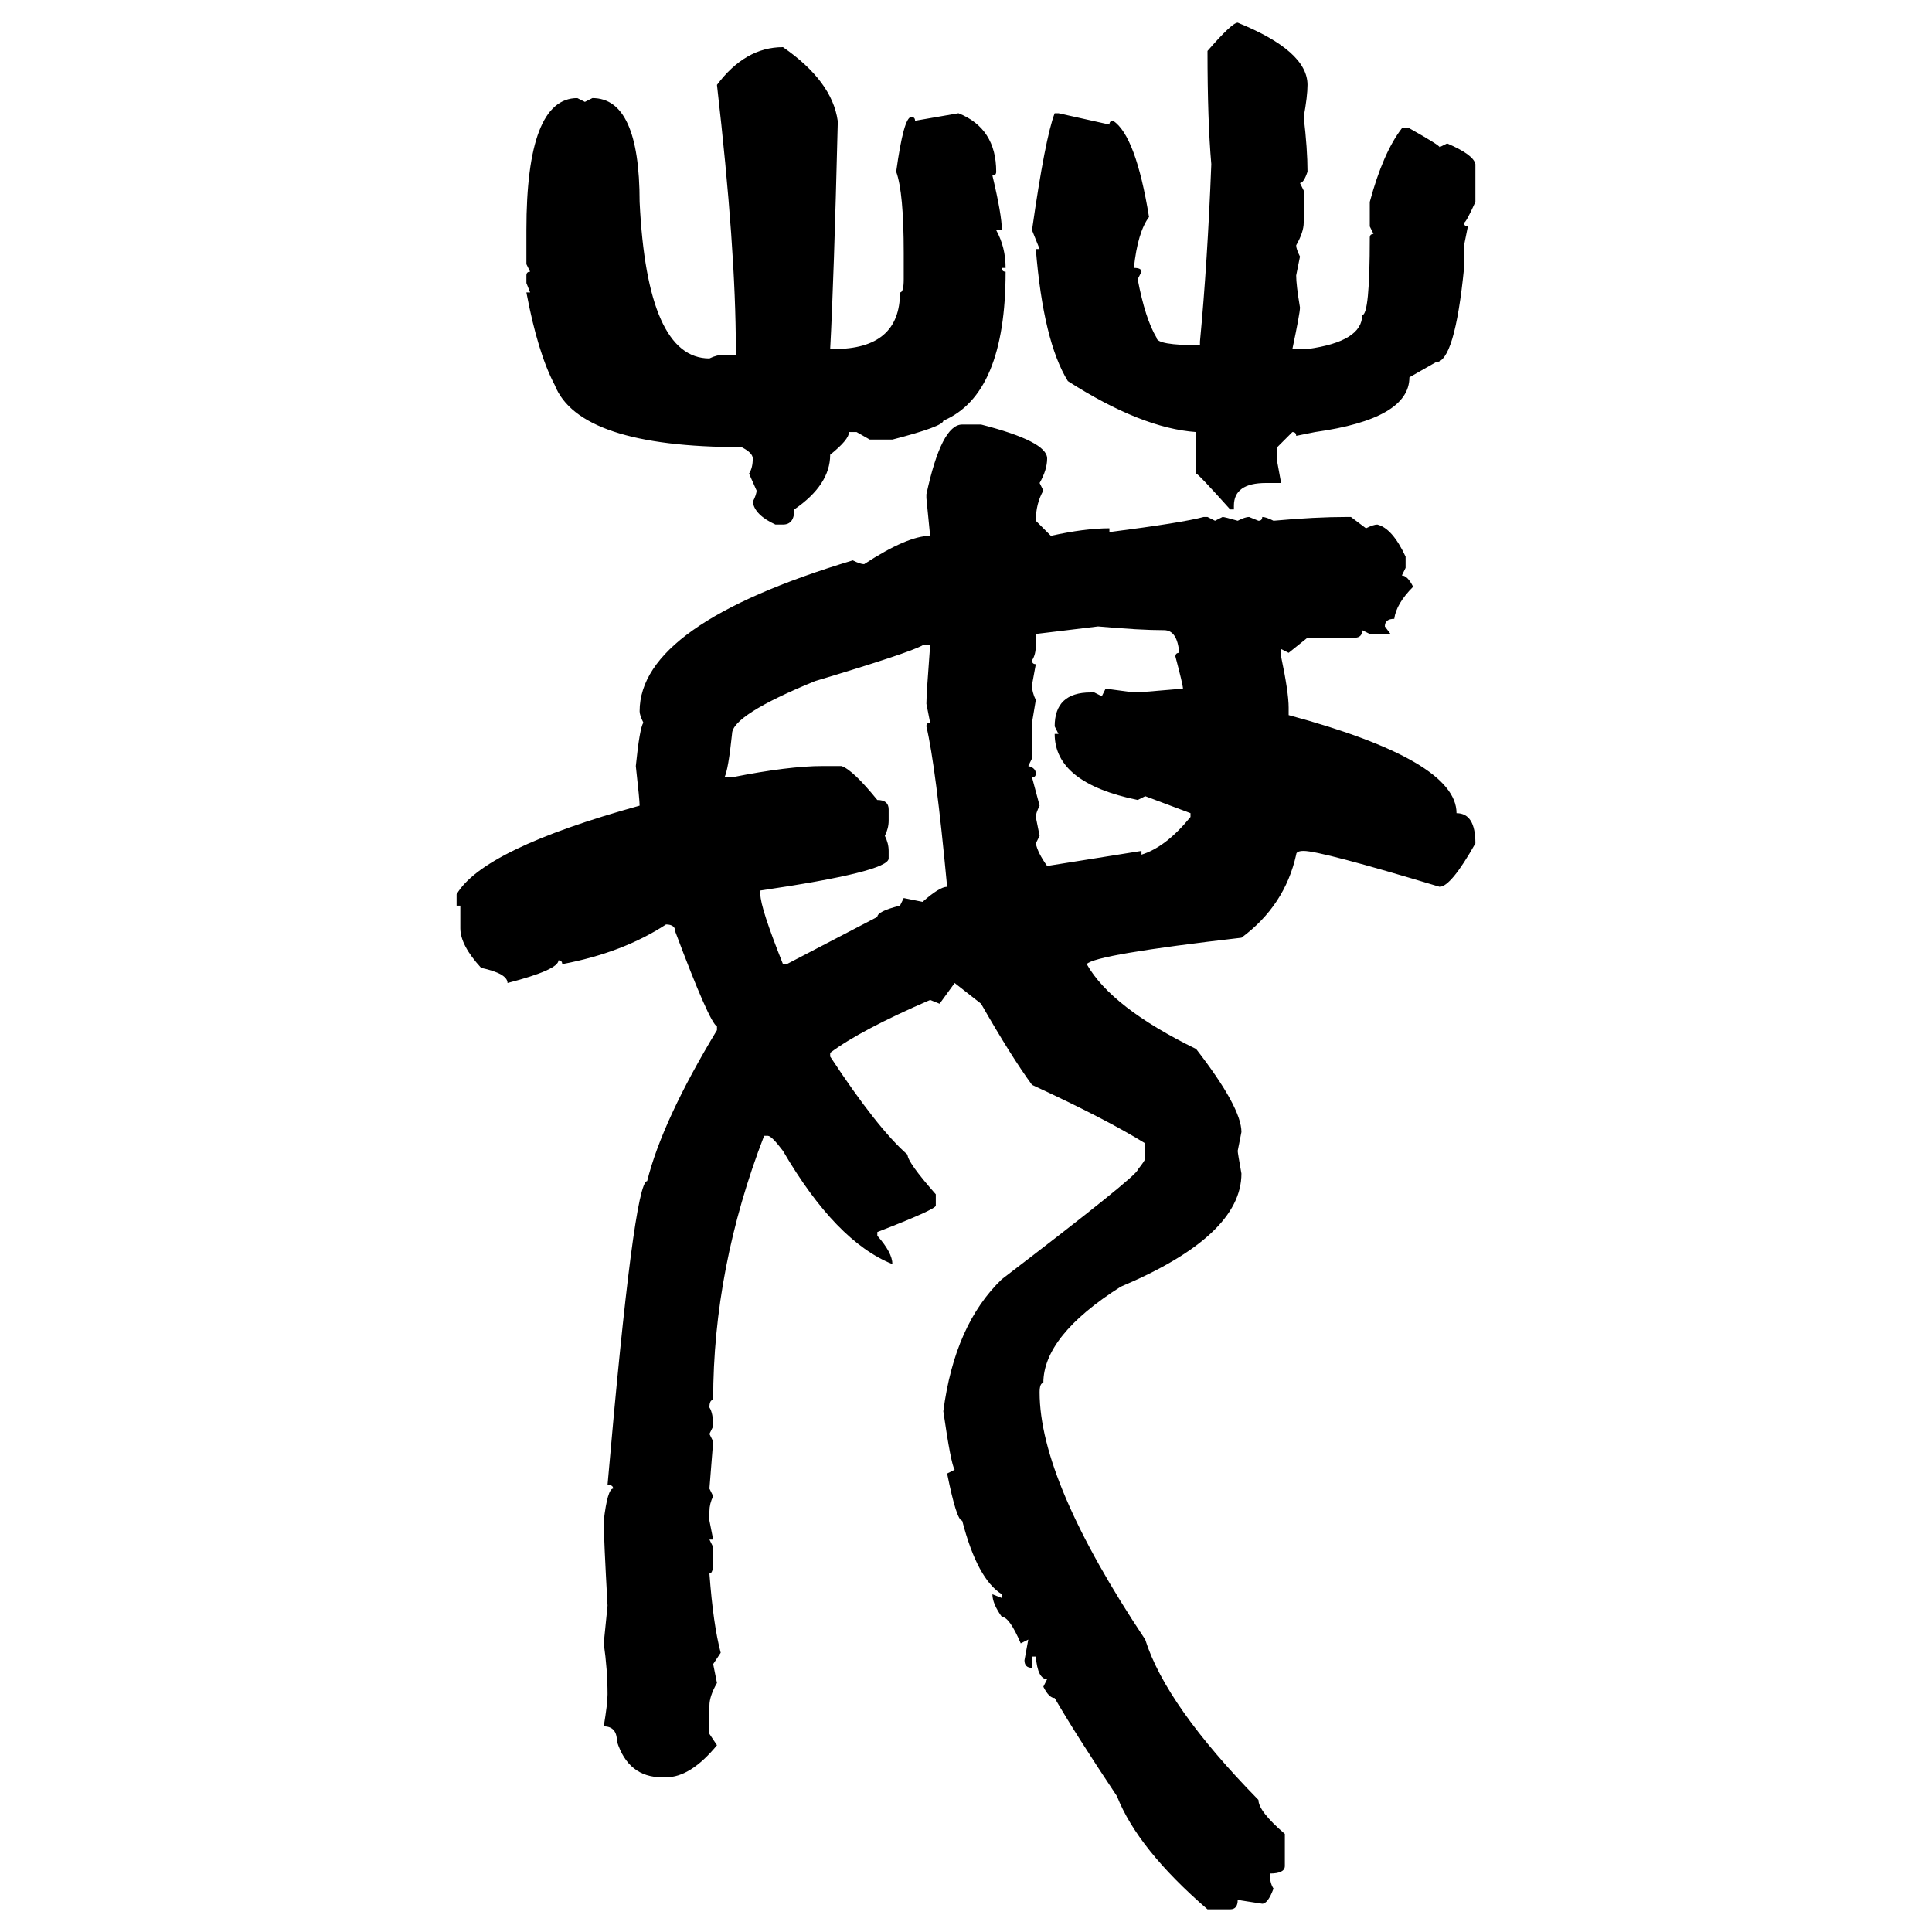 <svg xmlns="http://www.w3.org/2000/svg" xmlns:xlink="http://www.w3.org/1999/xlink" width="300" height="300"><path d="M192.19 3.52L192.19 3.52Q203.03 7.91 203.03 13.18L203.03 13.18Q203.03 14.94 202.44 18.16L202.44 18.16Q203.03 23.14 203.03 26.66L203.03 26.66Q202.44 28.42 201.86 28.42L201.86 28.42L202.44 29.59L202.44 34.57Q202.44 36.04 201.27 38.09L201.27 38.09Q201.27 38.67 201.86 39.84L201.86 39.84L201.27 42.77Q201.27 44.24 201.86 47.75L201.86 47.75Q201.86 48.63 200.68 54.20L200.68 54.20L203.03 54.20Q211.52 53.03 211.52 48.93L211.52 48.93Q212.70 48.93 212.70 36.91L212.70 36.91Q212.70 36.33 213.28 36.33L213.28 36.33L212.70 35.16L212.70 31.35Q214.75 23.73 217.68 19.92L217.68 19.92L218.85 19.92Q223.54 22.56 223.54 22.85L223.54 22.85L224.71 22.27Q228.81 24.02 229.10 25.49L229.10 25.49L229.10 31.35Q227.64 34.57 227.34 34.57L227.34 34.57Q227.34 35.16 227.93 35.16L227.93 35.16L227.34 38.09L227.34 41.60Q225.88 56.25 222.95 56.25L222.95 56.25L218.85 58.59Q218.85 65.04 204.20 67.09L204.20 67.09L201.27 67.68Q201.27 67.09 200.68 67.09L200.68 67.09L198.34 69.43L198.34 71.78L198.93 75L196.58 75Q191.60 75 191.60 78.52L191.60 78.52L191.60 79.10L191.02 79.10Q186.04 73.54 185.74 73.54L185.74 73.54L185.74 67.09Q177.25 66.50 165.82 59.18L165.82 59.18Q162.01 53.03 160.84 38.67L160.84 38.67L161.43 38.67L160.25 35.74Q162.30 21.39 163.77 17.58L163.77 17.58L164.36 17.58L172.27 19.34Q172.27 18.75 172.85 18.75L172.85 18.75Q176.37 21.09 178.42 33.69L178.42 33.69Q176.66 36.04 176.07 41.60L176.07 41.60Q177.25 41.60 177.25 42.19L177.25 42.19L176.66 43.36Q177.83 49.51 179.59 52.44L179.59 52.44Q179.59 53.61 186.33 53.61L186.33 53.61L186.33 53.03Q187.50 40.72 188.09 25.49L188.09 25.49Q187.50 18.75 187.50 7.91L187.50 7.91Q191.31 3.52 192.19 3.52ZM121.58 7.32L121.58 7.32Q129.20 12.60 130.08 18.75L130.08 18.75L130.08 19.34Q129.49 43.36 128.91 54.20L128.91 54.20L129.49 54.20Q139.75 54.20 139.75 45.41L139.75 45.41Q140.33 45.41 140.33 43.36L140.33 43.36L140.33 39.26Q140.33 29.88 139.16 26.66L139.16 26.66Q140.33 18.16 141.50 18.16L141.50 18.16Q142.09 18.16 142.09 18.75L142.09 18.75L148.83 17.58Q154.69 19.92 154.69 26.66L154.69 26.66Q154.69 27.25 154.10 27.25L154.10 27.25Q155.57 33.40 155.57 35.74L155.57 35.74L154.69 35.74Q156.15 38.38 156.15 41.60L156.15 41.60L155.57 41.60Q155.57 42.19 156.15 42.19L156.15 42.19Q156.15 61.23 146.48 65.33L146.48 65.33Q146.48 66.21 138.57 68.26L138.57 68.26L135.06 68.26L133.01 67.09L131.84 67.09Q131.84 68.26 128.91 70.61L128.91 70.61Q128.91 75.29 123.34 79.10L123.34 79.10Q123.34 81.45 121.58 81.45L121.58 81.45L120.41 81.45Q117.19 79.98 116.89 77.93L116.89 77.93Q117.48 76.76 117.48 76.17L117.48 76.17L116.31 73.54Q116.89 72.66 116.89 71.19L116.89 71.19Q116.89 70.31 115.14 69.43L115.14 69.43Q89.94 69.43 86.13 59.77L86.13 59.77Q83.50 54.79 81.74 45.41L81.74 45.41L82.32 45.41L81.74 43.95L81.74 42.77Q81.74 42.19 82.32 42.19L82.32 42.19L81.74 41.02L81.74 35.74Q81.74 15.23 89.65 15.23L89.65 15.23L90.82 15.82L91.99 15.23Q99.32 15.23 99.32 31.35L99.32 31.35Q100.49 55.66 110.16 55.66L110.16 55.66Q111.33 55.08 112.50 55.08L112.50 55.08L114.26 55.08L114.26 54.20Q114.26 38.67 111.33 13.18L111.33 13.18Q115.72 7.32 121.58 7.32ZM149.41 65.92L149.41 65.92L152.34 65.92Q162.60 68.55 162.60 71.19L162.60 71.19Q162.60 72.95 161.43 75L161.43 75L162.01 76.17Q160.84 78.22 160.84 80.86L160.84 80.86L163.18 83.20Q168.46 82.03 172.27 82.03L172.27 82.03L172.27 82.62Q183.69 81.15 186.91 80.27L186.91 80.27L187.50 80.27L188.67 80.86L189.84 80.27Q190.14 80.27 192.19 80.86L192.19 80.86Q193.36 80.27 193.95 80.27L193.95 80.27L195.41 80.86Q196.00 80.86 196.00 80.27L196.00 80.27Q196.58 80.27 197.75 80.86L197.75 80.86Q204.20 80.27 209.18 80.27L209.18 80.27L209.77 80.27L212.11 82.03Q213.28 81.45 213.87 81.45L213.87 81.45Q216.21 82.03 218.26 86.43L218.26 86.43L218.26 88.18L217.68 89.36Q218.55 89.36 219.43 91.11L219.43 91.11Q216.80 93.75 216.50 96.09L216.50 96.09Q215.04 96.09 215.04 97.27L215.04 97.27L215.92 98.44L212.70 98.44L211.52 97.85Q211.52 99.02 210.35 99.02L210.35 99.02L203.03 99.02L200.10 101.37L198.93 100.78L198.93 101.95Q200.10 107.52 200.10 109.86L200.10 109.86L200.10 111.04Q226.17 118.07 226.17 126.27L226.17 126.27Q229.10 126.27 229.10 130.96L229.10 130.96Q225.29 137.70 223.54 137.70L223.54 137.70Q205.08 132.13 202.44 132.13L202.44 132.13Q201.27 132.13 201.27 132.71L201.27 132.71Q199.51 140.63 192.77 145.61L192.77 145.61Q169.92 148.24 168.75 149.71L168.75 149.71Q172.56 156.45 185.74 162.89L185.74 162.89Q192.77 171.97 192.77 175.78L192.77 175.78L192.19 178.71Q192.19 179.00 192.77 182.23L192.77 182.23Q192.77 191.89 174.02 199.80L174.02 199.80Q162.01 207.42 162.01 214.75L162.01 214.75Q161.43 214.75 161.43 216.21L161.43 216.21Q161.43 229.98 177.83 254.59L177.83 254.59Q181.05 264.84 195.41 279.49L195.41 279.49Q195.41 281.25 199.51 284.77L199.51 284.77L199.51 289.75Q199.51 290.92 197.17 290.92L197.17 290.92Q197.17 292.38 197.75 293.26L197.75 293.26Q196.88 295.61 196.00 295.61L196.00 295.61L192.19 295.02Q192.19 296.48 191.02 296.48L191.02 296.48L187.50 296.48Q176.66 287.11 173.44 278.91L173.44 278.91Q166.99 269.24 163.77 263.67L163.77 263.67Q162.89 263.67 162.01 261.91L162.01 261.91L162.60 260.74Q161.13 260.74 160.84 257.23L160.84 257.23L160.25 257.23L160.25 258.98Q159.08 258.98 159.08 257.81L159.08 257.81L159.67 254.59L158.50 255.18Q156.74 251.07 155.57 251.07L155.57 251.07Q154.10 249.02 154.10 247.56L154.10 247.56L155.57 248.14L155.57 247.56Q151.76 245.21 149.41 236.13L149.41 236.13Q148.54 236.13 147.07 228.81L147.07 228.81L148.24 228.22Q147.66 227.34 146.48 219.14L146.48 219.14Q148.24 205.66 155.57 198.63L155.57 198.63Q176.66 182.52 176.66 181.64L176.66 181.64Q177.83 180.18 177.83 179.88L177.83 179.88L177.83 177.54Q171.68 173.73 160.25 168.46L160.25 168.46Q157.03 164.06 152.34 155.86L152.34 155.86L148.24 152.64L145.90 155.86L144.43 155.27Q133.59 159.96 128.91 163.48L128.91 163.48L128.91 164.06Q136.23 175.20 140.92 179.30L140.92 179.30Q140.92 180.47 145.31 185.45L145.31 185.45L145.31 187.21Q145.31 187.79 136.23 191.31L136.23 191.31L136.23 191.89Q138.57 194.53 138.57 196.29L138.57 196.29Q129.79 192.77 121.58 178.71L121.58 178.71Q119.82 176.37 119.24 176.37L119.24 176.37L118.65 176.37Q110.74 196.88 110.74 217.38L110.74 217.38Q110.16 217.38 110.16 218.55L110.16 218.55Q110.74 219.43 110.74 221.48L110.74 221.48L110.16 222.66L110.74 223.83L110.16 231.15L110.74 232.32Q110.16 233.50 110.16 234.67L110.16 234.67L110.16 236.13L110.74 239.06L110.16 239.06L110.74 240.23L110.74 242.58Q110.74 244.34 110.16 244.34L110.16 244.34Q110.74 252.25 111.91 256.64L111.91 256.64L110.74 258.40L111.33 261.33Q110.16 263.38 110.16 264.84L110.16 264.84L110.16 269.24L111.33 271.00Q107.23 275.98 103.42 275.98L103.42 275.98L102.83 275.98Q97.56 275.98 95.80 270.41L95.80 270.41Q95.80 268.07 93.75 268.07L93.75 268.07Q94.34 264.55 94.34 263.09L94.34 263.09Q94.34 259.28 93.75 255.18L93.75 255.18L94.34 249.32Q93.75 238.77 93.75 236.13L93.75 236.13Q94.34 231.15 95.21 231.15L95.21 231.15Q95.21 230.57 94.34 230.57L94.34 230.57Q98.44 183.40 100.49 183.40L100.49 183.40Q102.83 174.02 111.33 159.96L111.33 159.96L111.33 159.38Q110.16 158.79 104.88 144.73L104.88 144.73Q104.88 143.55 103.42 143.55L103.42 143.55Q96.68 147.95 87.30 149.71L87.30 149.71Q87.30 149.12 86.72 149.12L86.72 149.12Q86.72 150.59 78.81 152.64L78.81 152.64Q78.81 151.17 74.71 150.29L74.71 150.29Q71.48 146.78 71.48 144.14L71.48 144.14L71.48 140.63L70.90 140.63L70.90 138.87Q75 131.84 99.32 125.10L99.32 125.10Q99.32 124.22 98.73 118.95L98.73 118.95Q99.32 113.09 99.90 112.21L99.90 112.21Q99.32 111.04 99.32 110.45L99.32 110.45Q99.32 96.97 132.42 87.01L132.42 87.01Q133.59 87.60 134.18 87.60L134.18 87.60Q140.92 83.20 144.43 83.20L144.43 83.20L143.85 77.34L143.85 76.76Q146.19 65.92 149.41 65.92ZM170.51 97.27L160.84 98.44L160.84 100.20Q160.84 101.66 160.25 102.54L160.25 102.54Q160.25 103.13 160.84 103.13L160.84 103.13L160.25 106.35Q160.25 107.52 160.84 108.69L160.84 108.69L160.25 112.21L160.25 117.77L159.67 118.95Q160.84 119.24 160.84 120.12L160.84 120.12Q160.84 120.70 160.25 120.70L160.25 120.70L161.43 125.10Q160.84 126.27 160.84 126.86L160.84 126.86L161.43 129.79L160.84 130.96Q161.13 132.42 162.60 134.47L162.60 134.47L177.25 132.13L177.25 132.71Q181.05 131.54 184.86 126.86L184.86 126.86L184.86 126.27L177.83 123.63L176.66 124.22Q163.77 121.58 163.77 113.96L163.77 113.96L164.36 113.96L163.77 112.79Q163.77 107.52 169.34 107.52L169.34 107.52L169.92 107.52L171.09 108.11L171.68 106.93L176.07 107.52L176.66 107.52L183.69 106.93Q183.69 106.35 182.52 101.95L182.52 101.95Q182.52 101.37 183.11 101.37L183.11 101.37Q182.81 97.85 180.76 97.85L180.76 97.85Q176.95 97.85 170.51 97.27L170.51 97.27ZM112.50 120.70L112.50 120.70L113.67 120.70Q122.46 118.95 127.73 118.95L127.73 118.95L130.66 118.95Q132.42 119.53 136.23 124.22L136.23 124.22Q137.99 124.22 137.99 125.68L137.99 125.68L137.99 127.44Q137.99 128.61 137.40 129.79L137.40 129.79Q137.99 130.96 137.99 132.13L137.99 132.13L137.99 133.30Q137.99 135.35 118.07 138.28L118.07 138.28L118.07 138.87Q118.07 140.92 121.58 149.71L121.58 149.71L122.17 149.71L136.23 142.38Q136.23 141.50 139.75 140.63L139.75 140.63L140.33 139.45L143.26 140.04Q145.90 137.70 147.07 137.70L147.07 137.70Q145.31 118.95 143.85 112.79L143.85 112.79Q143.85 112.21 144.43 112.21L144.43 112.21L143.85 109.28Q143.85 107.81 144.43 100.20L144.43 100.20L143.26 100.20Q141.21 101.37 126.56 105.76L126.56 105.76Q113.67 111.04 113.67 113.96L113.67 113.96Q113.09 119.53 112.50 120.70Z"/></svg>